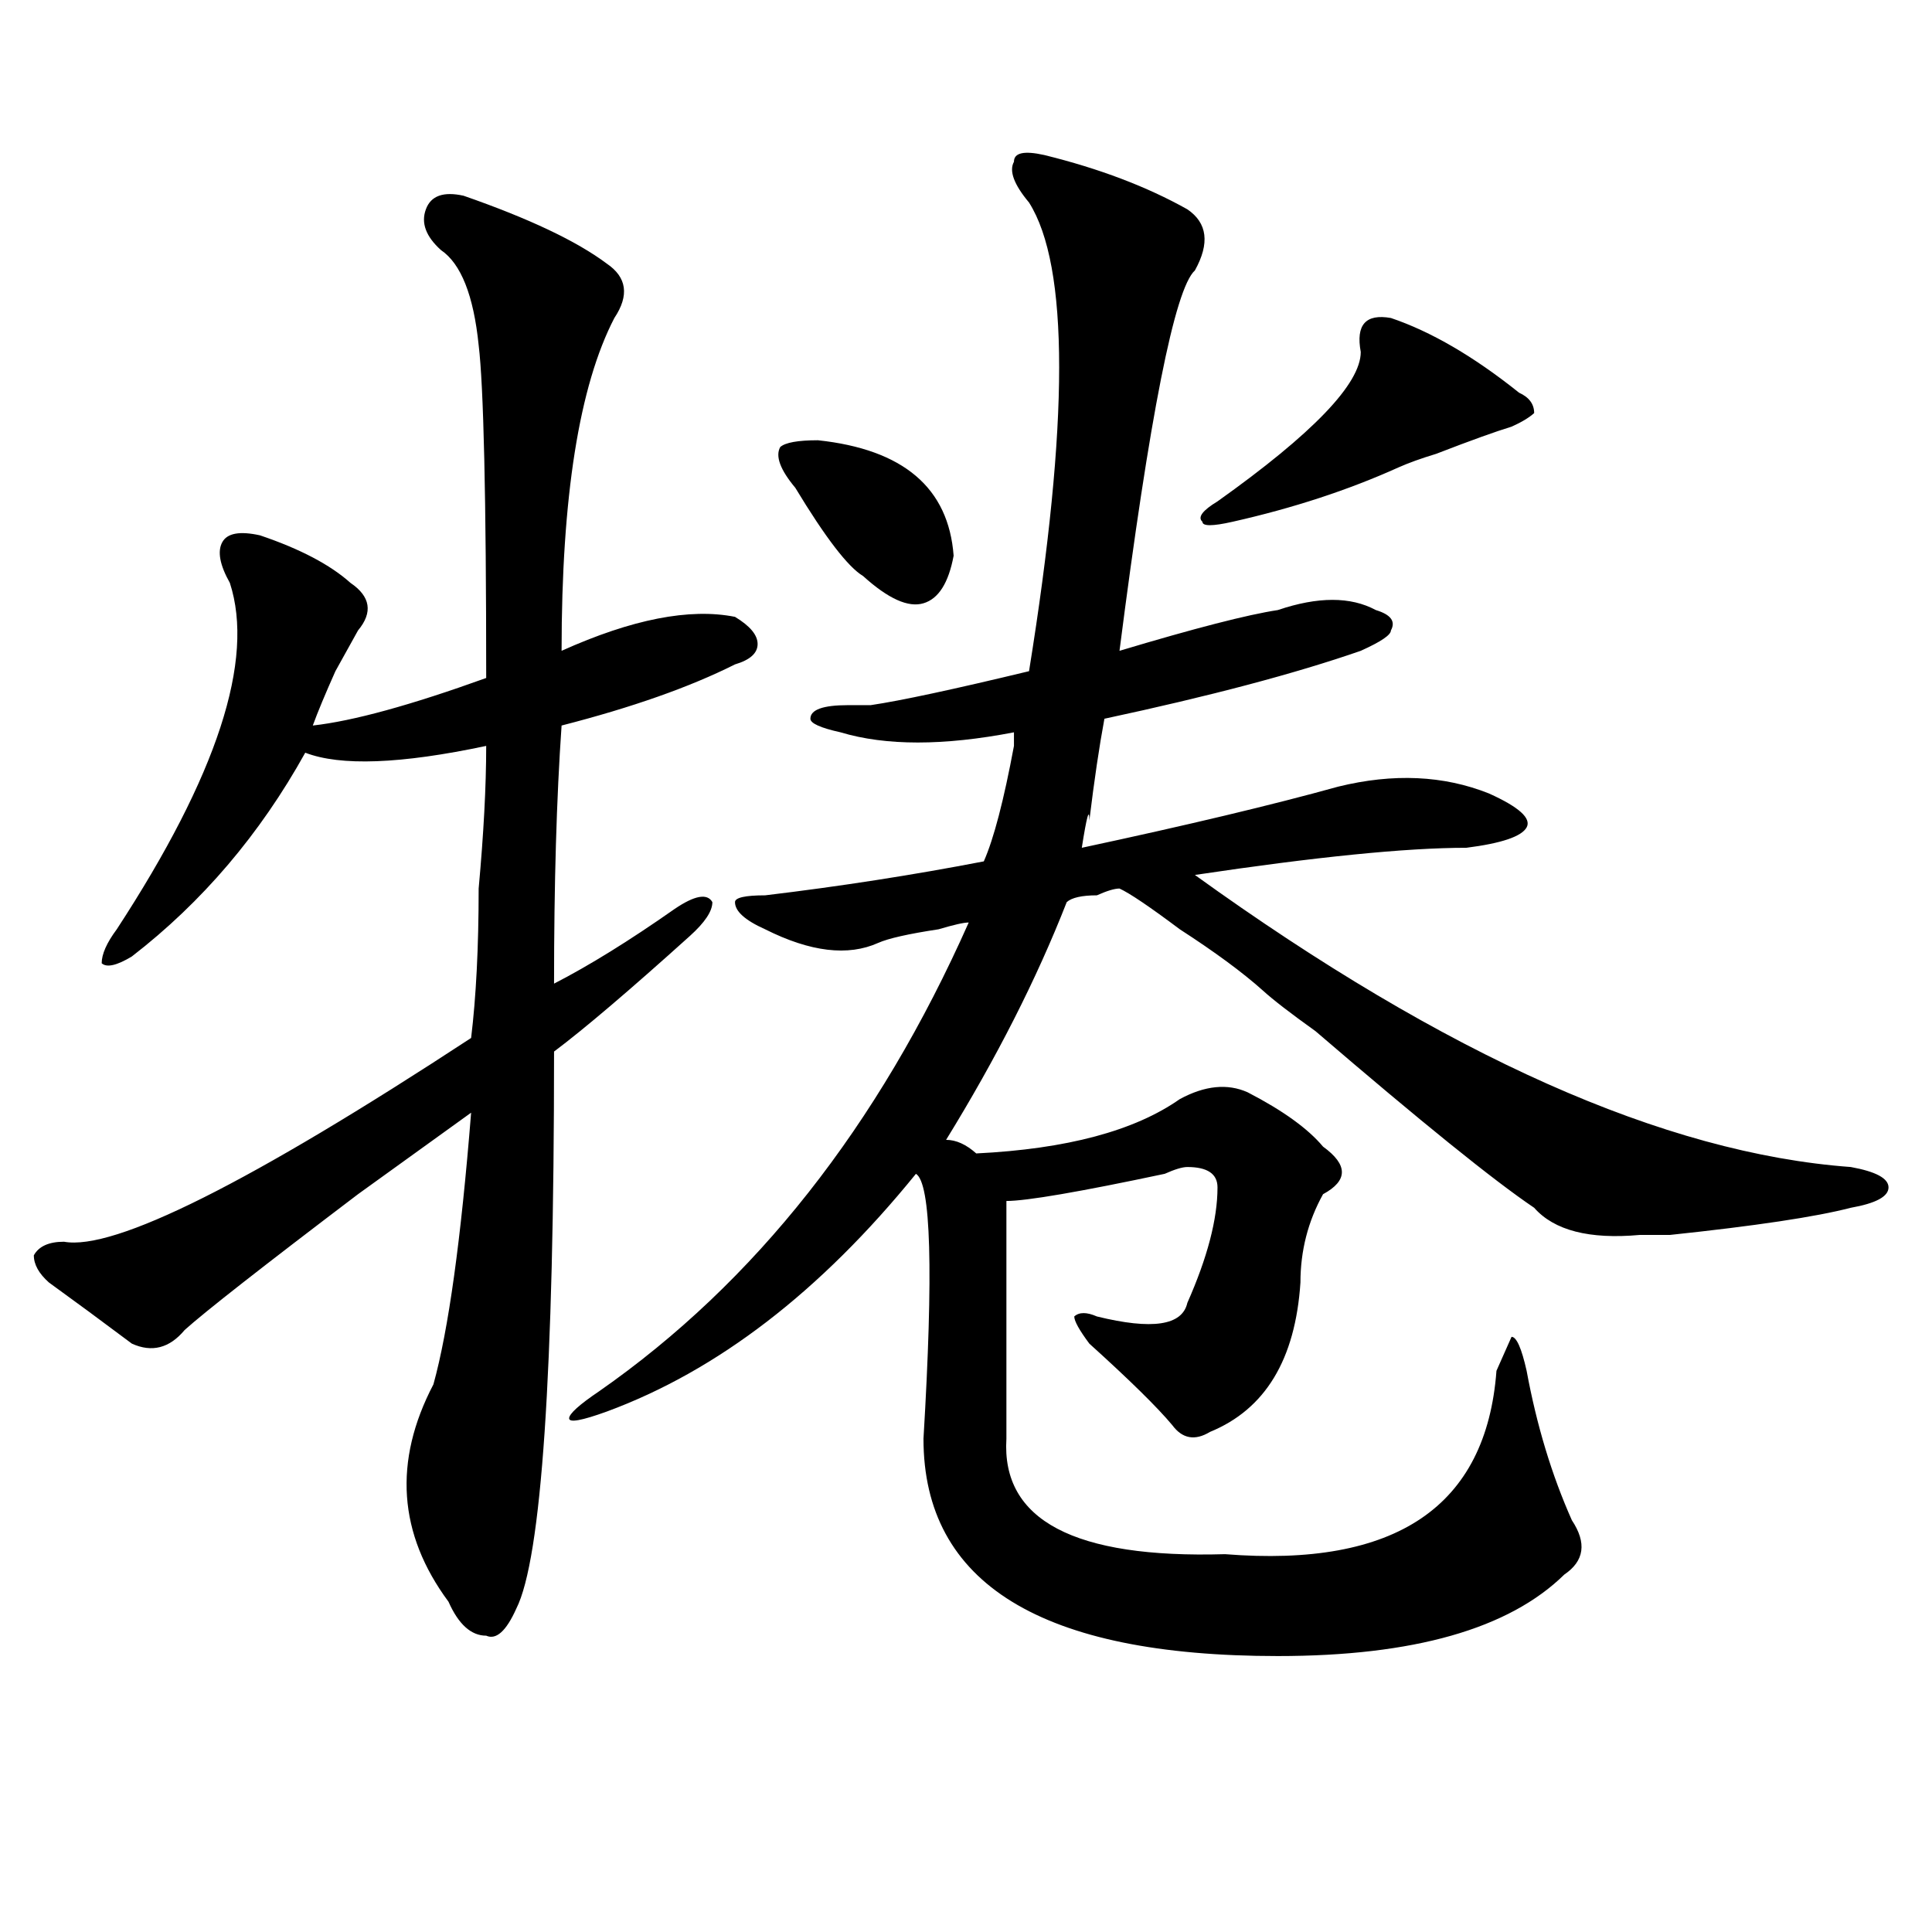 <?xml version="1.0" encoding="utf-8"?>
<!-- Generator: Adobe Illustrator 16.0.0, SVG Export Plug-In . SVG Version: 6.00 Build 0)  -->
<!DOCTYPE svg PUBLIC "-//W3C//DTD SVG 1.1//EN" "http://www.w3.org/Graphics/SVG/1.1/DTD/svg11.dtd">
<svg version="1.1" id="图层_1" xmlns="http://www.w3.org/2000/svg" xmlns:xlink="http://www.w3.org/1999/xlink" x="0px" y="0px"
	 width="1000px" height="1000px" viewBox="0 0 1000 1000" enable-background="new 0 0 1000 1000" xml:space="preserve">
<path d="M239.945,101.313c33.78,11.755,58.535,23.456,74.145,35.156c10.366,7.031,11.707,16.425,3.902,28.125
	c-18.231,35.156-27.316,92.614-27.316,172.266c36.401-16.369,66.34-22.247,89.754-17.578c7.805,4.725,11.707,9.394,11.707,14.063
	c0,4.725-3.902,8.24-11.707,10.547c-23.414,11.756-53.353,22.303-89.754,31.641c-2.622,37.519-3.902,82.068-3.902,133.594
	c18.171-9.338,39.023-22.247,62.438-38.672c10.366-7.031,16.89-8.185,19.512-3.516c0,4.725-3.902,10.547-11.707,17.578
	c-31.219,28.125-54.633,48.065-70.242,59.766c0,166.443-6.524,262.463-19.512,288.281c-5.243,11.7-10.427,16.369-15.609,14.063
	c-7.805,0-14.329-5.878-19.512-17.578c-26.036-35.156-28.657-72.619-7.805-112.5c7.805-28.125,14.269-74.981,19.512-140.625
	c-13.048,9.394-32.56,23.456-58.535,42.188c-49.45,37.519-79.388,60.975-89.754,70.313c-7.805,9.394-16.95,11.756-27.316,7.031
	c-15.609-11.7-29.938-22.247-42.926-31.641c-5.243-4.669-7.805-9.338-7.805-14.063c2.562-4.669,7.805-7.031,15.609-7.031
	c25.976,4.725,96.218-30.432,210.727-105.469c2.562-21.094,3.902-46.856,3.902-77.344c2.562-28.125,3.902-52.734,3.902-73.828
	c-44.267,9.394-75.485,10.547-93.656,3.516c-23.414,42.188-53.353,77.344-89.754,105.469c-7.805,4.725-13.048,5.878-15.609,3.516
	c0-4.669,2.562-10.547,7.805-17.578c52.011-79.65,71.522-139.416,58.535-179.297c-5.243-9.338-6.524-16.369-3.902-21.094
	c2.562-4.669,9.085-5.822,19.512-3.516c20.792,7.031,36.401,15.271,46.828,24.609c10.366,7.031,11.707,15.271,3.902,24.609
	c-2.622,4.725-6.524,11.756-11.707,21.094c-5.243,11.756-9.146,21.094-11.707,28.125c20.792-2.307,50.73-10.547,89.754-24.609
	c0-93.714-1.341-151.172-3.902-172.266c-2.622-25.763-9.146-42.188-19.512-49.219c-7.805-7.031-10.427-14.063-7.805-21.094
	C222.995,101.313,229.519,99.005,239.945,101.313z M540.426,80.219c28.597,7.031,53.292,16.425,74.145,28.125
	c10.366,7.031,11.707,17.578,3.902,31.641c-10.427,9.394-23.414,75.036-39.023,196.875c39.023-11.7,66.34-18.731,81.949-21.094
	c20.792-7.031,37.683-7.031,50.73,0c7.805,2.362,10.366,5.878,7.805,10.547c0,2.362-5.243,5.878-15.609,10.547
	c-33.841,11.756-78.047,23.456-132.68,35.156c-2.622,14.063-5.243,31.641-7.805,52.734c0-7.031-1.341-2.307-3.902,14.063
	c54.633-11.7,98.839-22.247,132.68-31.641c28.597-7.031,54.633-5.822,78.047,3.516c15.609,7.031,22.073,12.909,19.512,17.578
	c-2.622,4.725-13.048,8.24-31.219,10.547c-31.219,0-78.047,4.725-140.484,14.063c130.058,93.769,243.226,144.141,339.504,151.172
	c12.987,2.362,19.512,5.878,19.512,10.547c0,4.725-6.524,8.24-19.512,10.547c-18.231,4.725-49.45,9.394-93.656,14.063
	c-7.805,0-13.048,0-15.609,0c-26.036,2.362-44.267-2.307-54.633-14.063c-20.853-14.063-58.535-44.494-113.168-91.406
	c-13.048-9.338-22.134-16.369-27.316-21.094c-10.427-9.338-24.755-19.885-42.926-31.641c-15.609-11.7-26.036-18.731-31.219-21.094
	c-2.622,0-6.524,1.209-11.707,3.516c-7.805,0-13.048,1.209-15.609,3.516c-15.609,39.881-36.462,80.859-62.438,123.047
	c5.183,0,10.366,2.362,15.609,7.031c46.828-2.307,81.949-11.7,105.363-28.125c12.987-7.031,24.694-8.185,35.121-3.516
	c18.171,9.394,31.219,18.787,39.023,28.125c12.987,9.394,12.987,17.578,0,24.609c-7.805,14.063-11.707,29.334-11.707,45.703
	c-2.622,39.881-18.231,65.644-46.828,77.344c-7.805,4.725-14.329,3.516-19.512-3.516c-7.805-9.338-22.134-23.4-42.926-42.188
	c-5.243-7.031-7.805-11.7-7.805-14.063c2.562-2.307,6.464-2.307,11.707,0c28.597,7.031,44.206,4.725,46.828-7.031
	c10.366-23.4,15.609-43.341,15.609-59.766c0-7.031-5.243-10.547-15.609-10.547c-2.622,0-6.524,1.209-11.707,3.516
	c-44.267,9.394-71.583,14.063-81.949,14.063c0,39.881,0,80.859,0,123.047c-2.622,42.188,35.121,62.072,113.168,59.766
	c88.413,7.031,135.241-24.609,140.484-94.922l7.805-17.578c2.562,0,5.183,5.878,7.805,17.578
	c5.183,28.125,12.987,53.943,23.414,77.344c7.805,11.756,6.464,21.094-3.902,28.125c-28.657,28.125-78.047,42.188-148.289,42.188
	c-122.313,0-183.41-37.519-183.41-112.5c5.183-86.682,3.902-132.385-3.902-137.109c-49.45,60.975-102.802,101.953-159.996,123.047
	c-13.048,4.725-19.512,5.878-19.512,3.516c0-2.307,5.183-7.031,15.609-14.063c80.608-56.25,144.387-137.109,191.215-242.578
	c-2.622,0-7.805,1.209-15.609,3.516c-15.609,2.362-26.036,4.725-31.219,7.031c-15.609,7.031-35.121,4.725-58.535-7.031
	c-10.427-4.669-15.609-9.338-15.609-14.063c0-2.307,5.183-3.516,15.609-3.516c39.023-4.669,76.706-10.547,113.168-17.578
	c5.183-11.7,10.366-31.641,15.609-59.766c0-2.307,0-4.669,0-7.031c-36.462,7.031-66.34,7.031-89.754,0
	c-10.427-2.307-15.609-4.669-15.609-7.031c0-4.669,6.464-7.031,19.512-7.031c2.562,0,6.464,0,11.707,0
	c15.609-2.307,42.926-8.185,81.949-17.578c20.792-128.87,20.792-209.729,0-242.578c-7.805-9.339-10.427-16.37-7.805-21.094
	C524.816,79.065,529.999,77.911,540.426,80.219z M423.355,227.875c44.206,4.724,67.62,24.609,70.242,59.766
	c-2.622,14.063-7.805,22.303-15.609,24.609c-7.805,2.362-18.231-2.307-31.219-14.063c-7.805-4.669-19.512-19.885-35.121-45.703
	c-7.805-9.339-10.427-16.37-7.805-21.094C406.405,229.083,412.929,227.875,423.355,227.875z M719.934,164.594
	c20.792,7.031,42.926,19.94,66.34,38.672c5.183,2.362,7.805,5.878,7.805,10.547c-2.622,2.362-6.524,4.724-11.707,7.031
	c-7.805,2.362-20.853,7.031-39.023,14.063c-7.805,2.362-14.329,4.724-19.512,7.031c-26.036,11.755-54.633,21.094-85.852,28.125
	c-10.427,2.362-15.609,2.362-15.609,0c-2.622-2.307,0-5.823,7.805-10.547c49.39-35.156,74.145-60.919,74.145-77.344
	C701.702,168.109,706.886,162.286,719.934,164.594z"/>
</svg>
